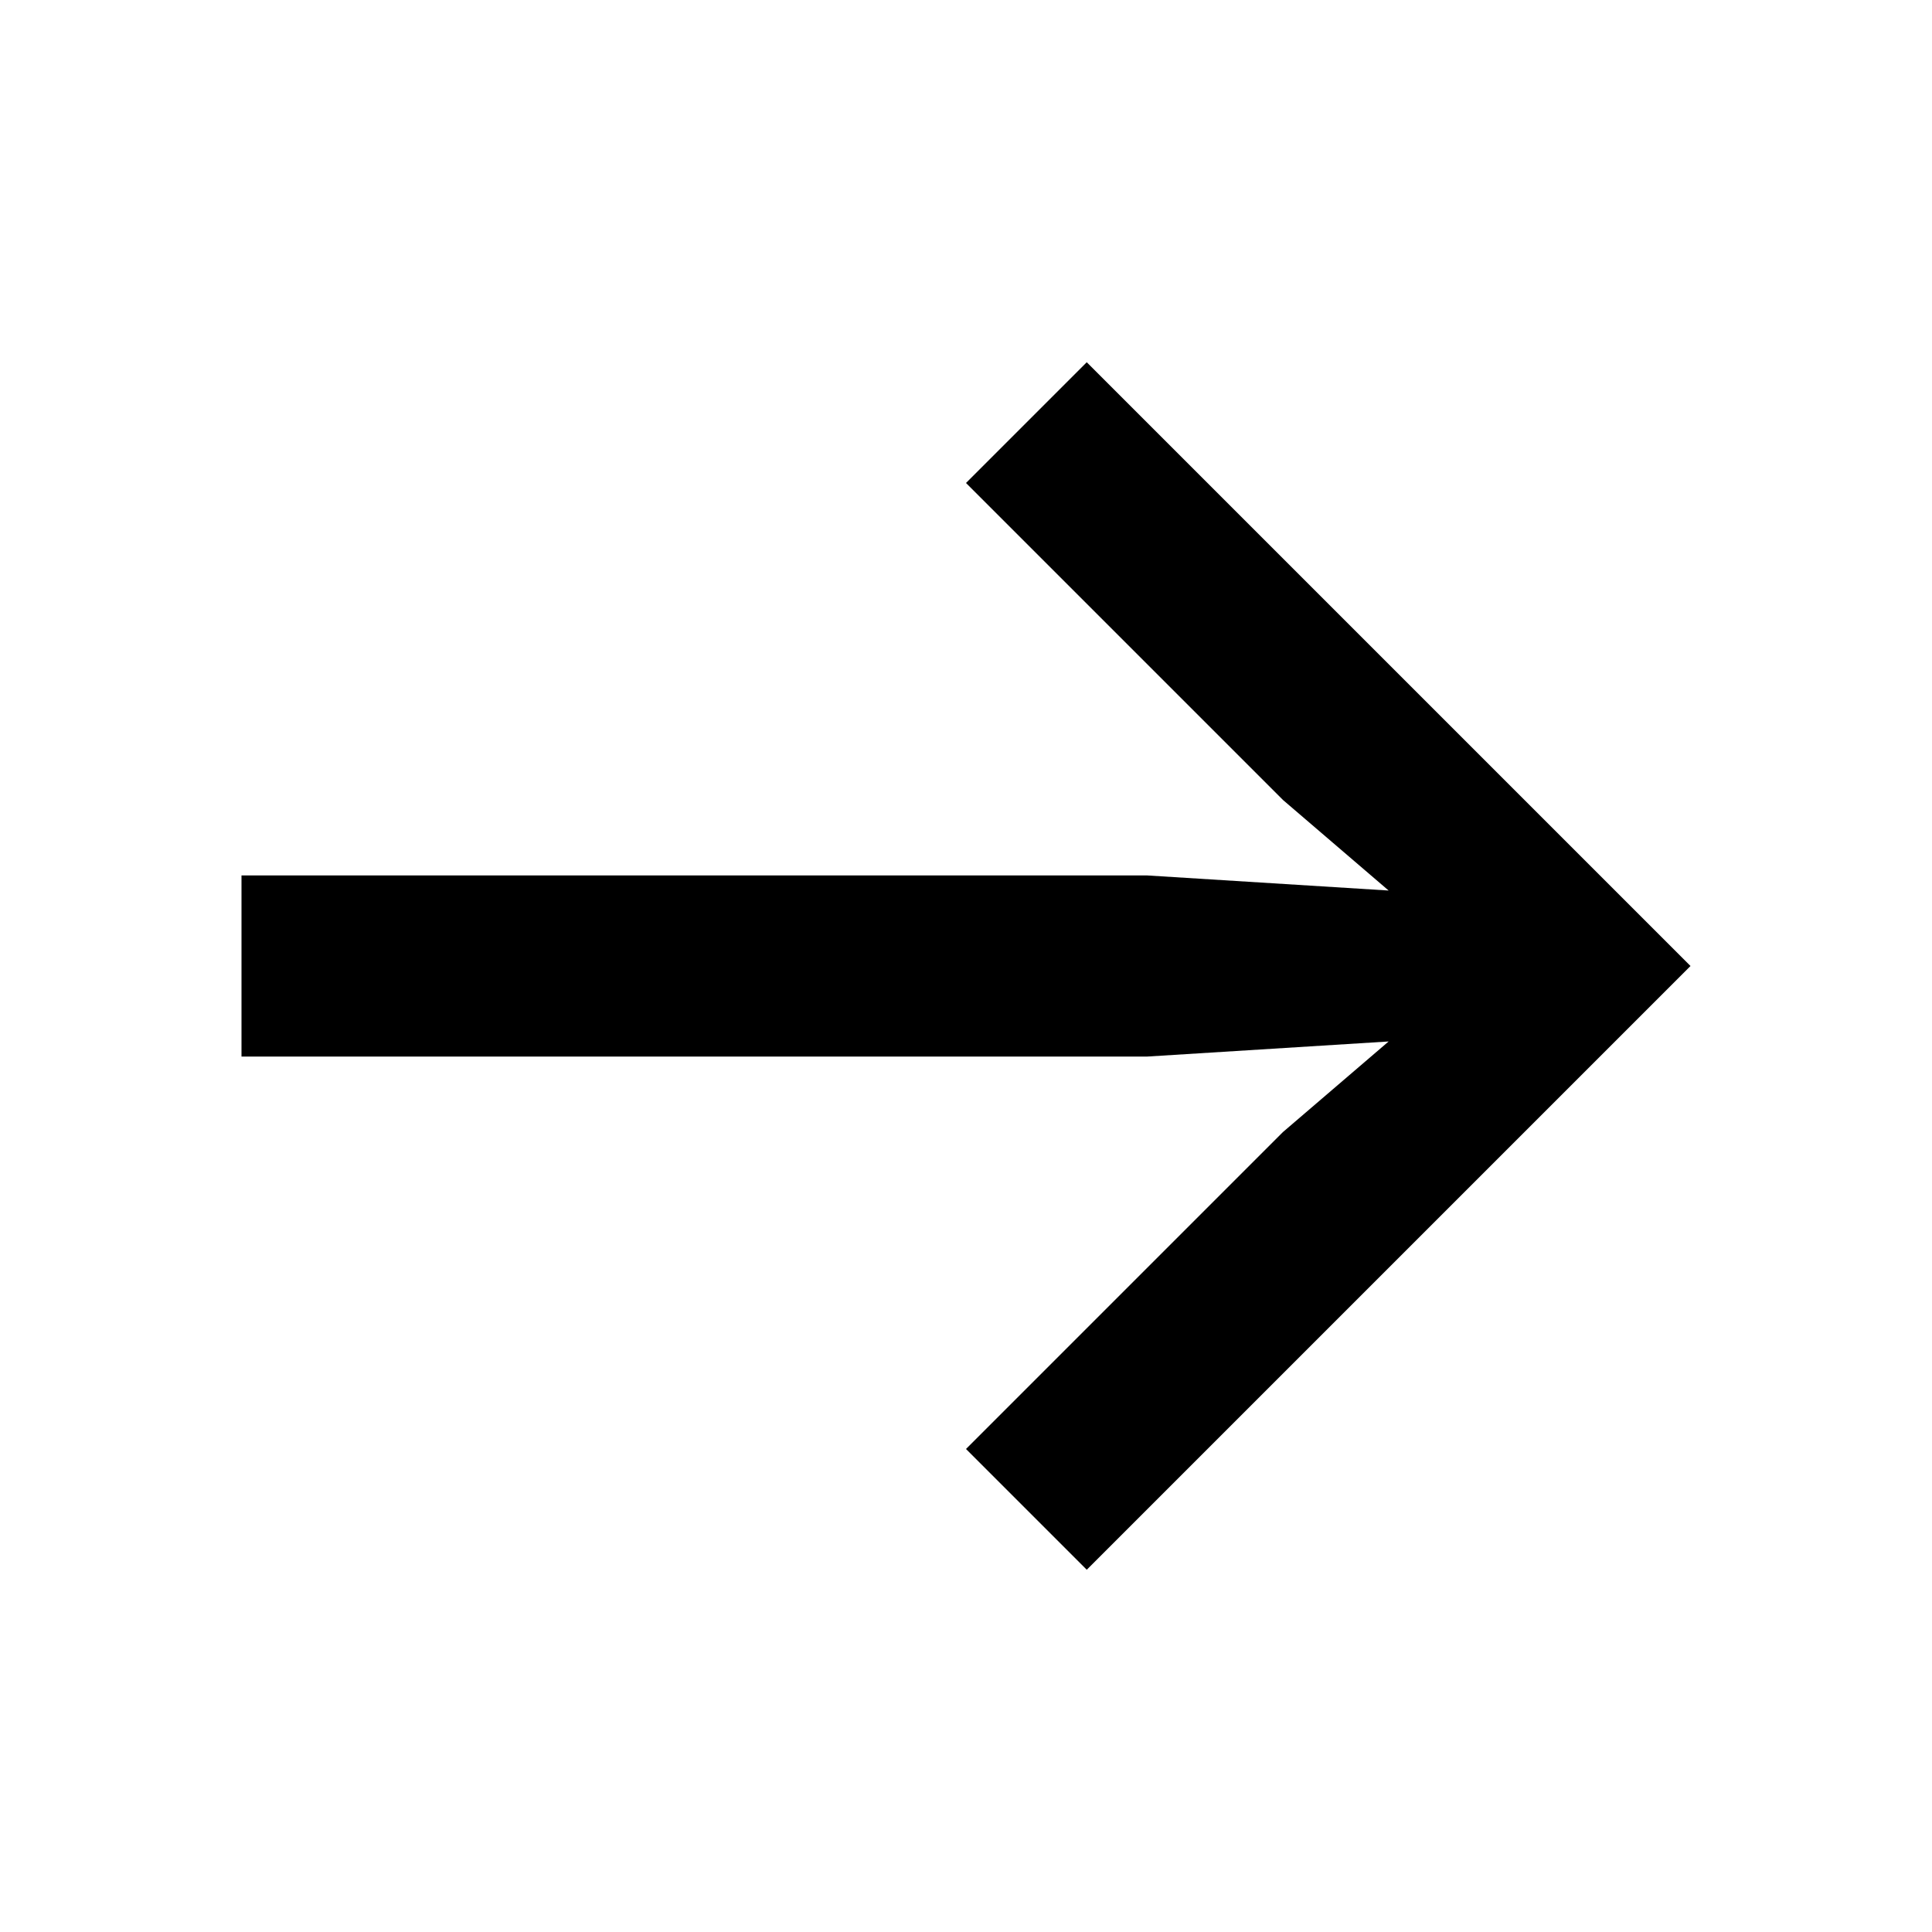 <?xml version="1.0" encoding="utf-8"?><!-- Скачано с сайта svg4.ru / Downloaded from svg4.ru -->
<svg fill="#000000" width="800px" height="800px" viewBox="0 0 512 512" xmlns="http://www.w3.org/2000/svg" ><title>arrow-right</title><path d="M256 384L340 300 368 276 304 280 64 280 64 232 304 232 368 236 340 212 256 128 288 96 448 256 288 416 256 384Z" /></svg>